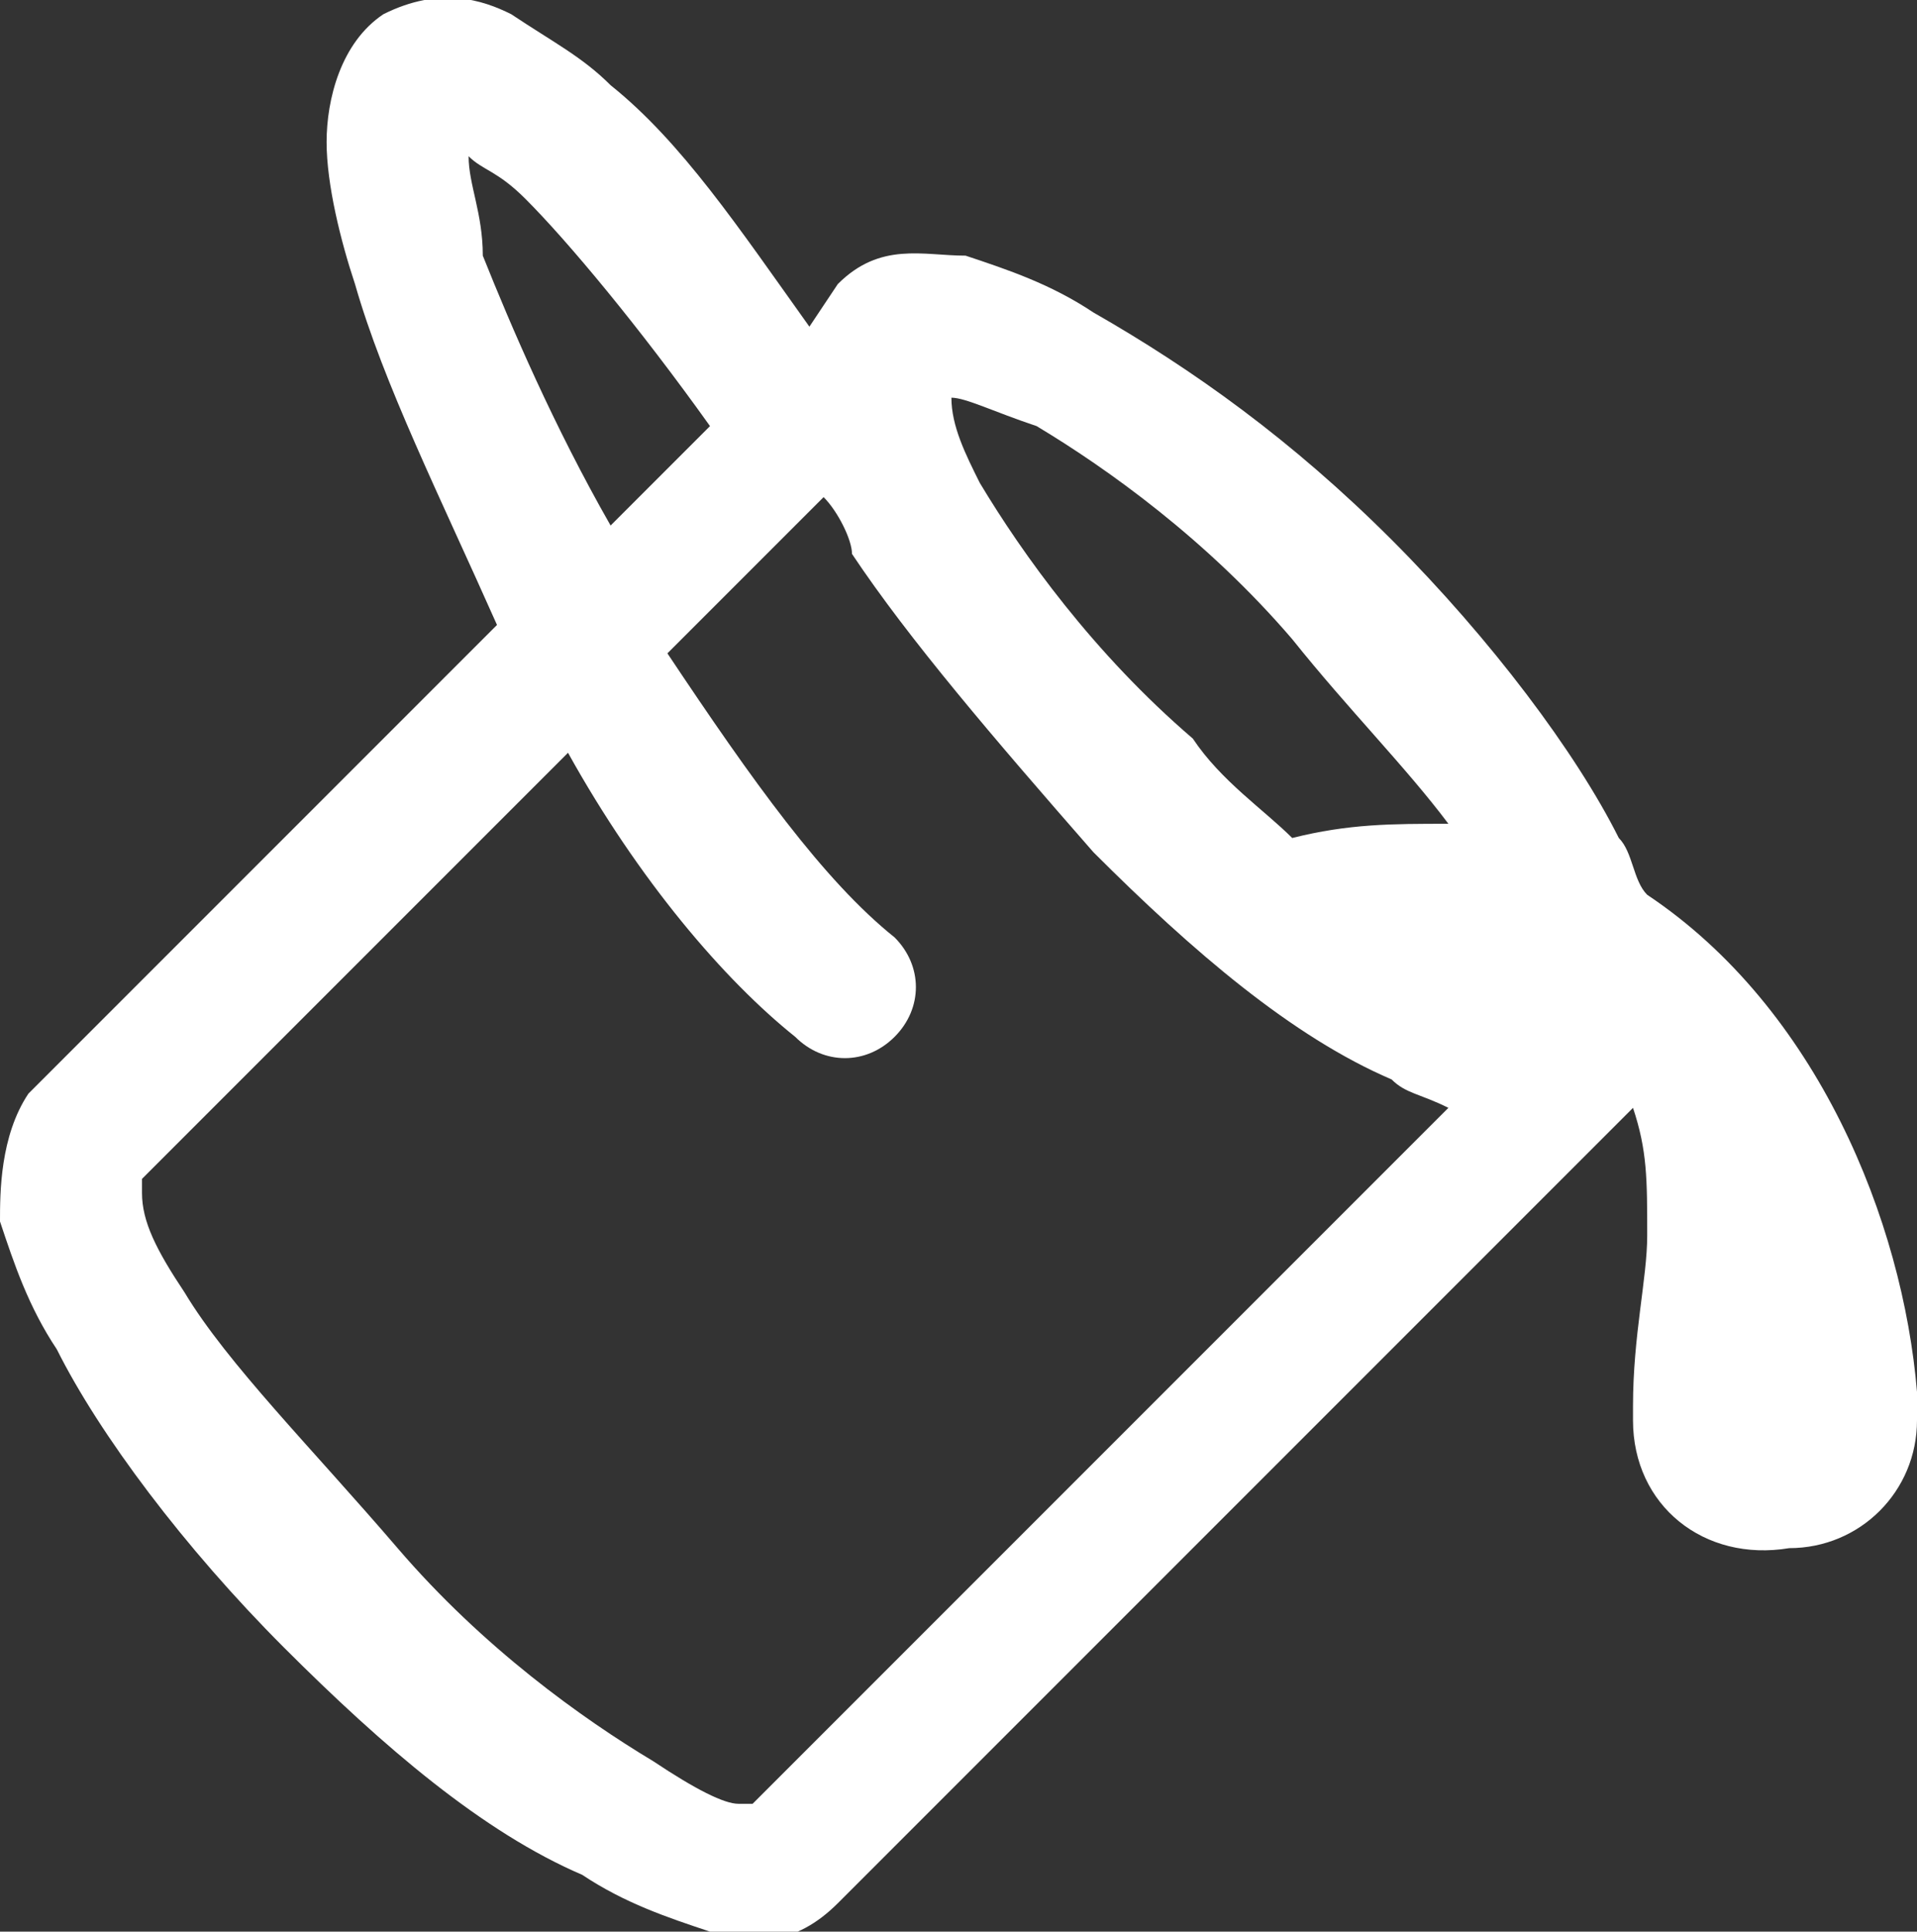 <?xml version="1.0" encoding="utf-8"?>
<!-- Generator: Adobe Illustrator 25.2.3, SVG Export Plug-In . SVG Version: 6.00 Build 0)  -->
<svg version="1.1" id="Layer_1" xmlns="http://www.w3.org/2000/svg" xmlns:xlink="http://www.w3.org/1999/xlink" x="0px" y="0px"
	 viewBox="0 0 13.5 13.6" style="enable-background:new 0 0 13.5 13.6;" xml:space="preserve">
<rect x="0" y="0" width="13.5" height="13.6" fill="#333333" stroke="none"/>
<style type="text/css">
	.st0{fill:#FFFFFF;}
</style>
<path class="st0" d="M5.7,2.3C5.2,1.6,4.8,1,4.3,0.6C4.1,0.4,3.9,0.3,3.6,0.1C3.4,0,3.1-0.1,2.7,0.1C2.4,0.3,2.3,0.7,2.3,1
	c0,0.3,0.1,0.7,0.2,1c0.2,0.7,0.6,1.5,1,2.4L0.2,7.7C0,8,0,8.4,0,8.6c0.1,0.3,0.2,0.6,0.4,0.9c0.3,0.6,0.9,1.4,1.6,2.1
	c0.7,0.7,1.4,1.3,2.1,1.6c0.3,0.2,0.6,0.3,0.9,0.4c0.3,0.1,0.6,0.1,0.9-0.2l5.6-5.6c0.1,0.3,0.1,0.5,0.1,0.9c0,0.3-0.1,0.7-0.1,1.2
	V10h0c0,0.6,0.5,1,1.1,0.9c0.5,0,0.9-0.4,0.9-0.9h0V9.9c0,0,0-0.1,0-0.1c-0.1-1.2-0.7-2.7-1.9-3.5c-0.1-0.1-0.1-0.3-0.2-0.4
	c-0.3-0.6-0.9-1.4-1.6-2.1S8.4,2.6,7.7,2.2C7.4,2,7.1,1.9,6.8,1.8c-0.3,0-0.6-0.1-0.9,0.2L5.7,2.3L5.7,2.3z M3.7,1.4
	C4,1.7,4.5,2.3,5,3L4.3,3.7C3.9,3,3.6,2.3,3.4,1.8C3.4,1.5,3.3,1.3,3.3,1.1C3.4,1.2,3.5,1.2,3.7,1.4z M4,5.3c0.5,0.9,1.1,1.6,1.6,2
	c0.2,0.2,0.5,0.2,0.7,0c0.2-0.2,0.2-0.5,0-0.7c-0.5-0.4-1-1.1-1.6-2l1.1-1.1C5.9,3.6,6,3.8,6,3.9C6.4,4.5,7,5.2,7.7,6
	c0.7,0.7,1.4,1.3,2.1,1.6c0.1,0.1,0.2,0.1,0.4,0.2l-4.9,4.9c0,0,0,0-0.1,0c-0.1,0-0.3-0.1-0.6-0.3c-0.5-0.3-1.2-0.8-1.8-1.5
	S1.6,9.6,1.3,9.1C1.1,8.8,1,8.6,1,8.4c0,0,0,0,0-0.1L4,5.3z M6.9,3.4C6.8,3.2,6.7,3,6.7,2.8c0.1,0,0.3,0.1,0.6,0.2
	c0.5,0.3,1.2,0.8,1.8,1.5C9.5,5,9.9,5.4,10.2,5.8c-0.4,0-0.7,0-1.1,0.1C8.9,5.7,8.6,5.5,8.4,5.2C7.7,4.6,7.2,3.9,6.9,3.4L6.9,3.4z"
	/>
</svg>
